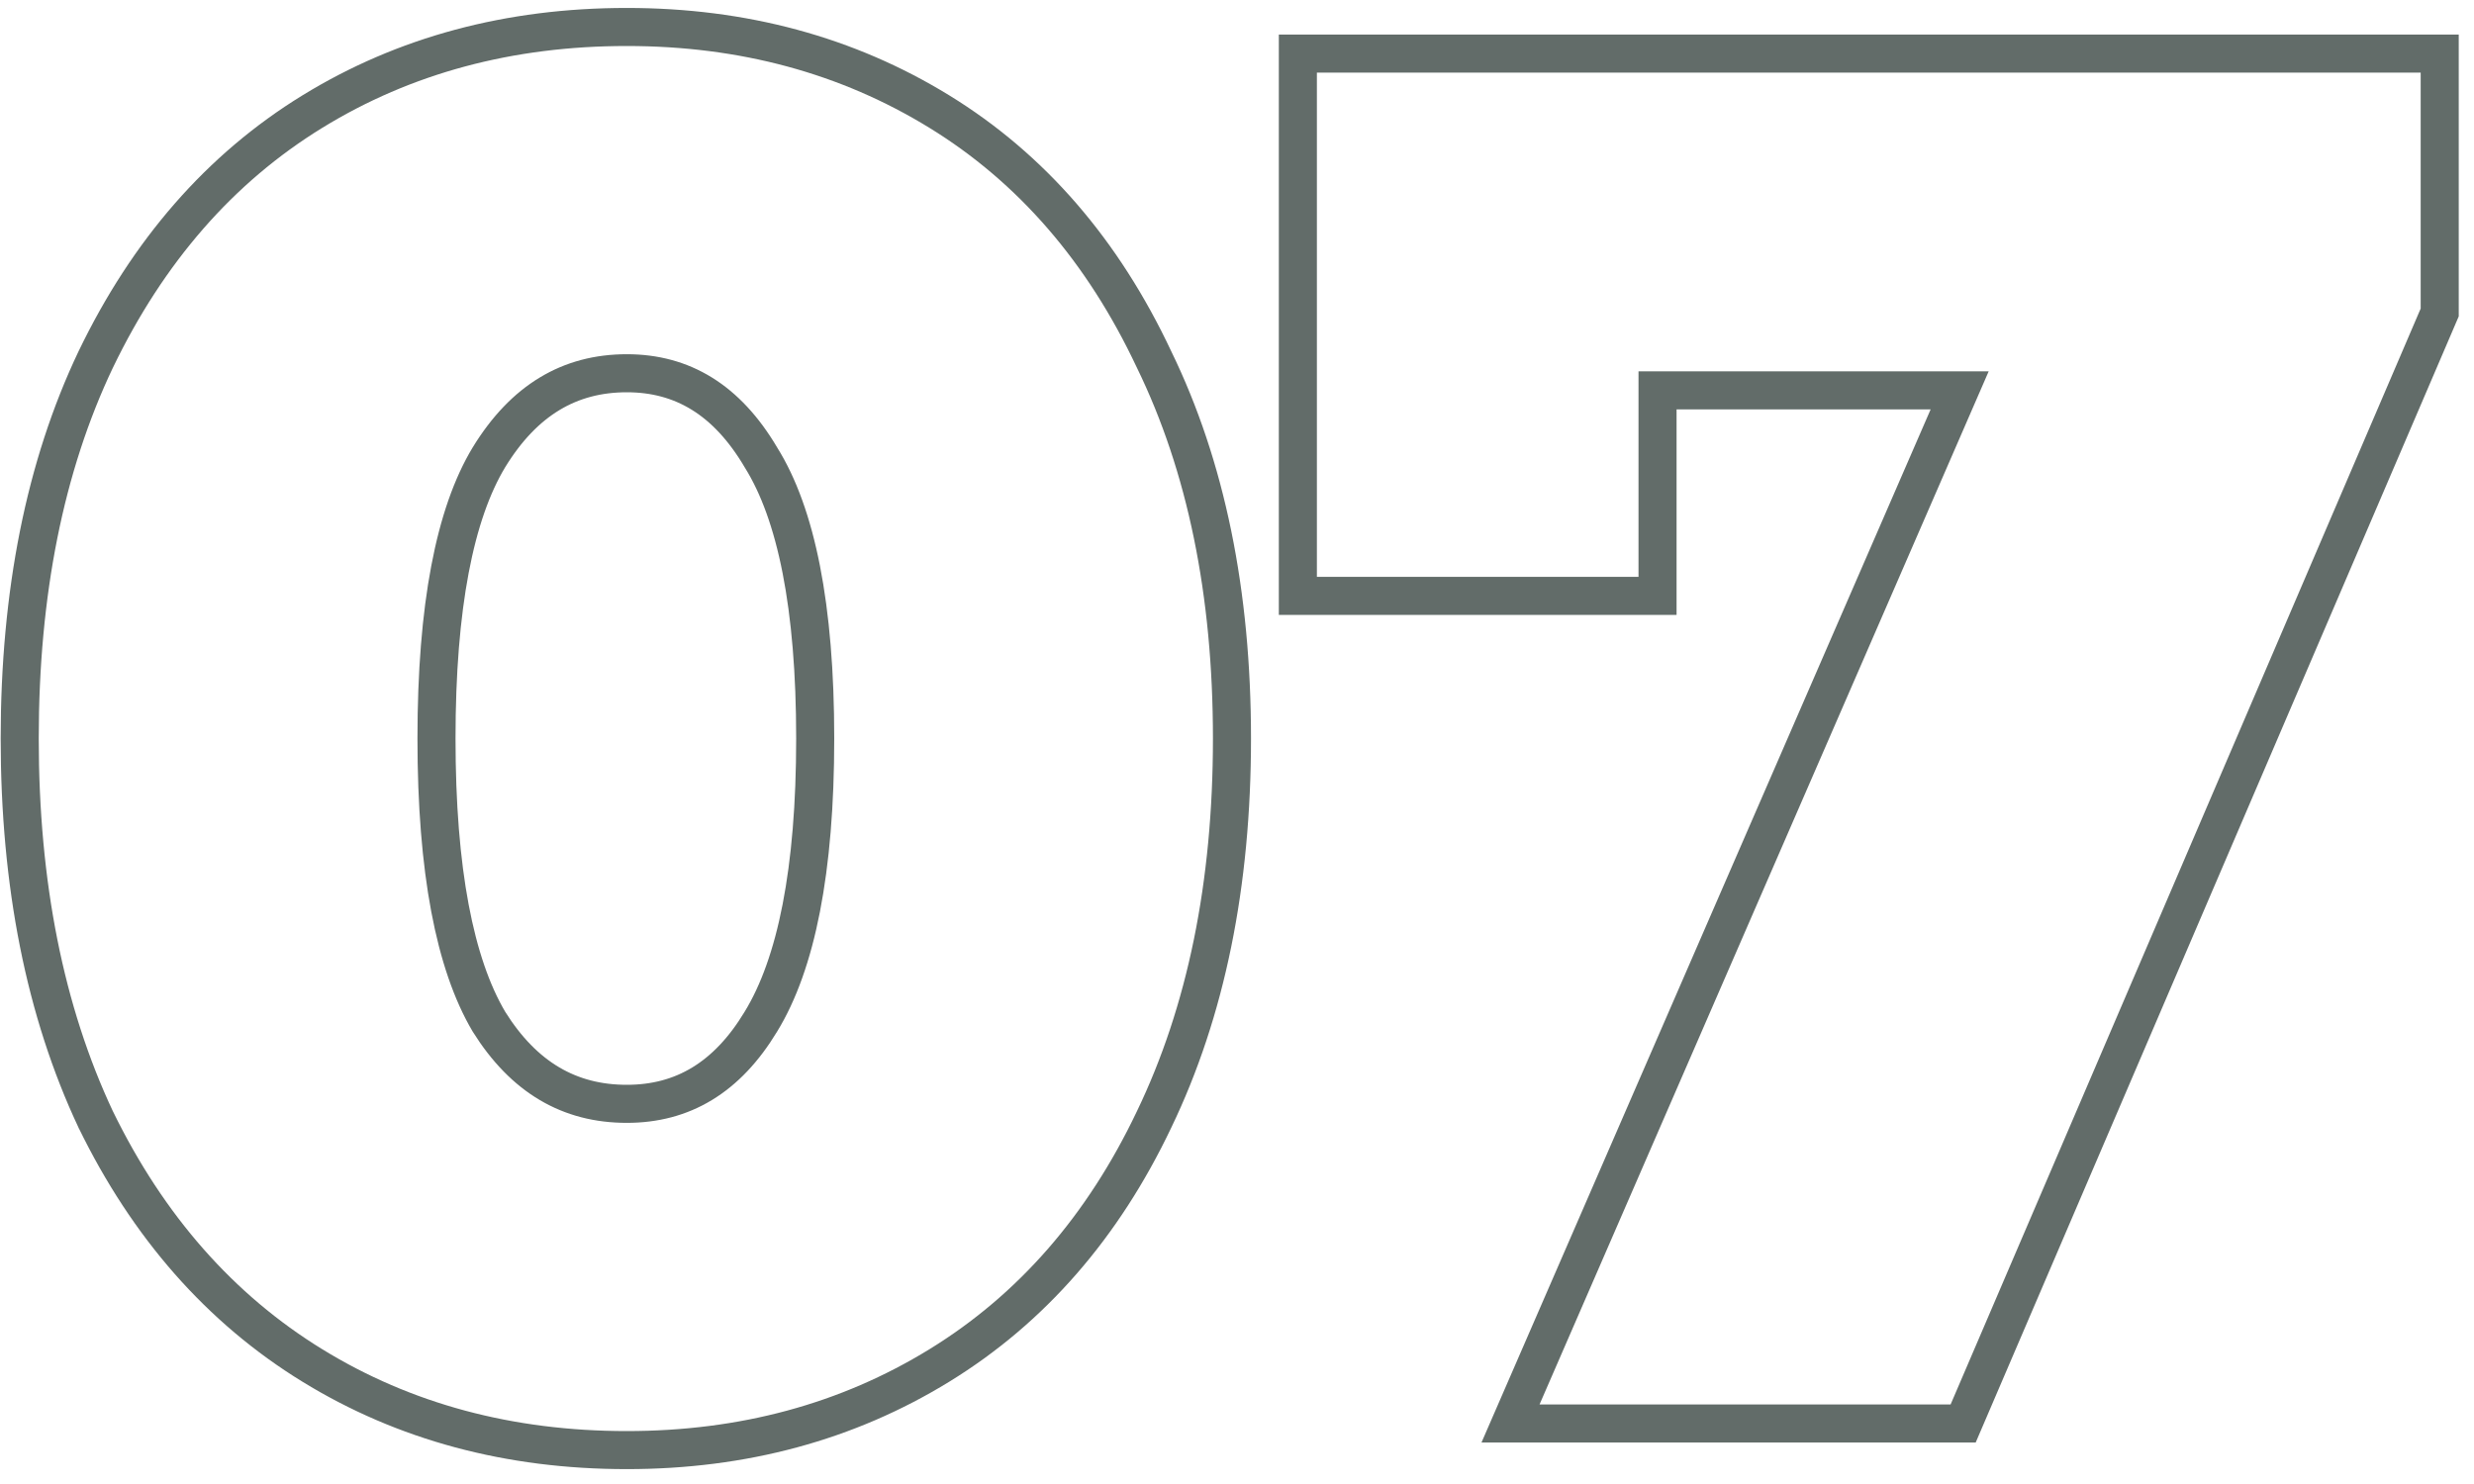 <?xml version="1.0" encoding="UTF-8"?> <svg xmlns="http://www.w3.org/2000/svg" width="130" height="78" viewBox="0 0 130 78" fill="none"> <path d="M5.031 58.843L5.034 58.85L5.038 58.856C7.778 64.474 11.567 68.793 16.413 71.77C21.252 74.743 26.77 76.218 32.936 76.218C39.038 76.218 44.523 74.742 49.36 71.77C54.208 68.792 57.964 64.471 60.638 58.85C63.383 53.154 64.736 46.467 64.736 38.818C64.736 31.171 63.383 24.517 60.638 18.886C57.966 13.201 54.21 8.845 49.36 5.866C44.523 2.894 39.038 1.418 32.936 1.418C26.77 1.418 21.252 2.893 16.413 5.866C11.564 8.845 7.775 13.2 5.036 18.884L5.033 18.889C2.356 24.518 1.036 31.172 1.036 38.818C1.036 46.465 2.356 53.15 5.031 58.843ZM39.983 53.696L39.98 53.701C38.202 56.645 35.871 58.018 32.936 58.018C29.927 58.018 27.531 56.637 25.691 53.698C23.901 50.667 22.936 45.759 22.936 38.818C22.936 31.868 23.904 26.997 25.691 24.038C27.536 21.025 29.935 19.618 32.936 19.618C35.861 19.618 38.193 21.014 39.976 24.027L39.982 24.038L39.988 24.048C41.836 27.003 42.836 31.869 42.836 38.818C42.836 45.764 41.837 50.669 39.983 53.696ZM128.198 3.818V2.818H127.198H69.198H68.198V3.818V30.318V31.318H69.198H86.098H87.098V30.318V20.518H102.973L79.981 73.419L79.373 74.818H80.898H102.498H103.157L103.417 74.212L128.117 16.612L128.198 16.423V16.218V3.818Z" stroke="#626C69" stroke-width="2"></path> </svg> 